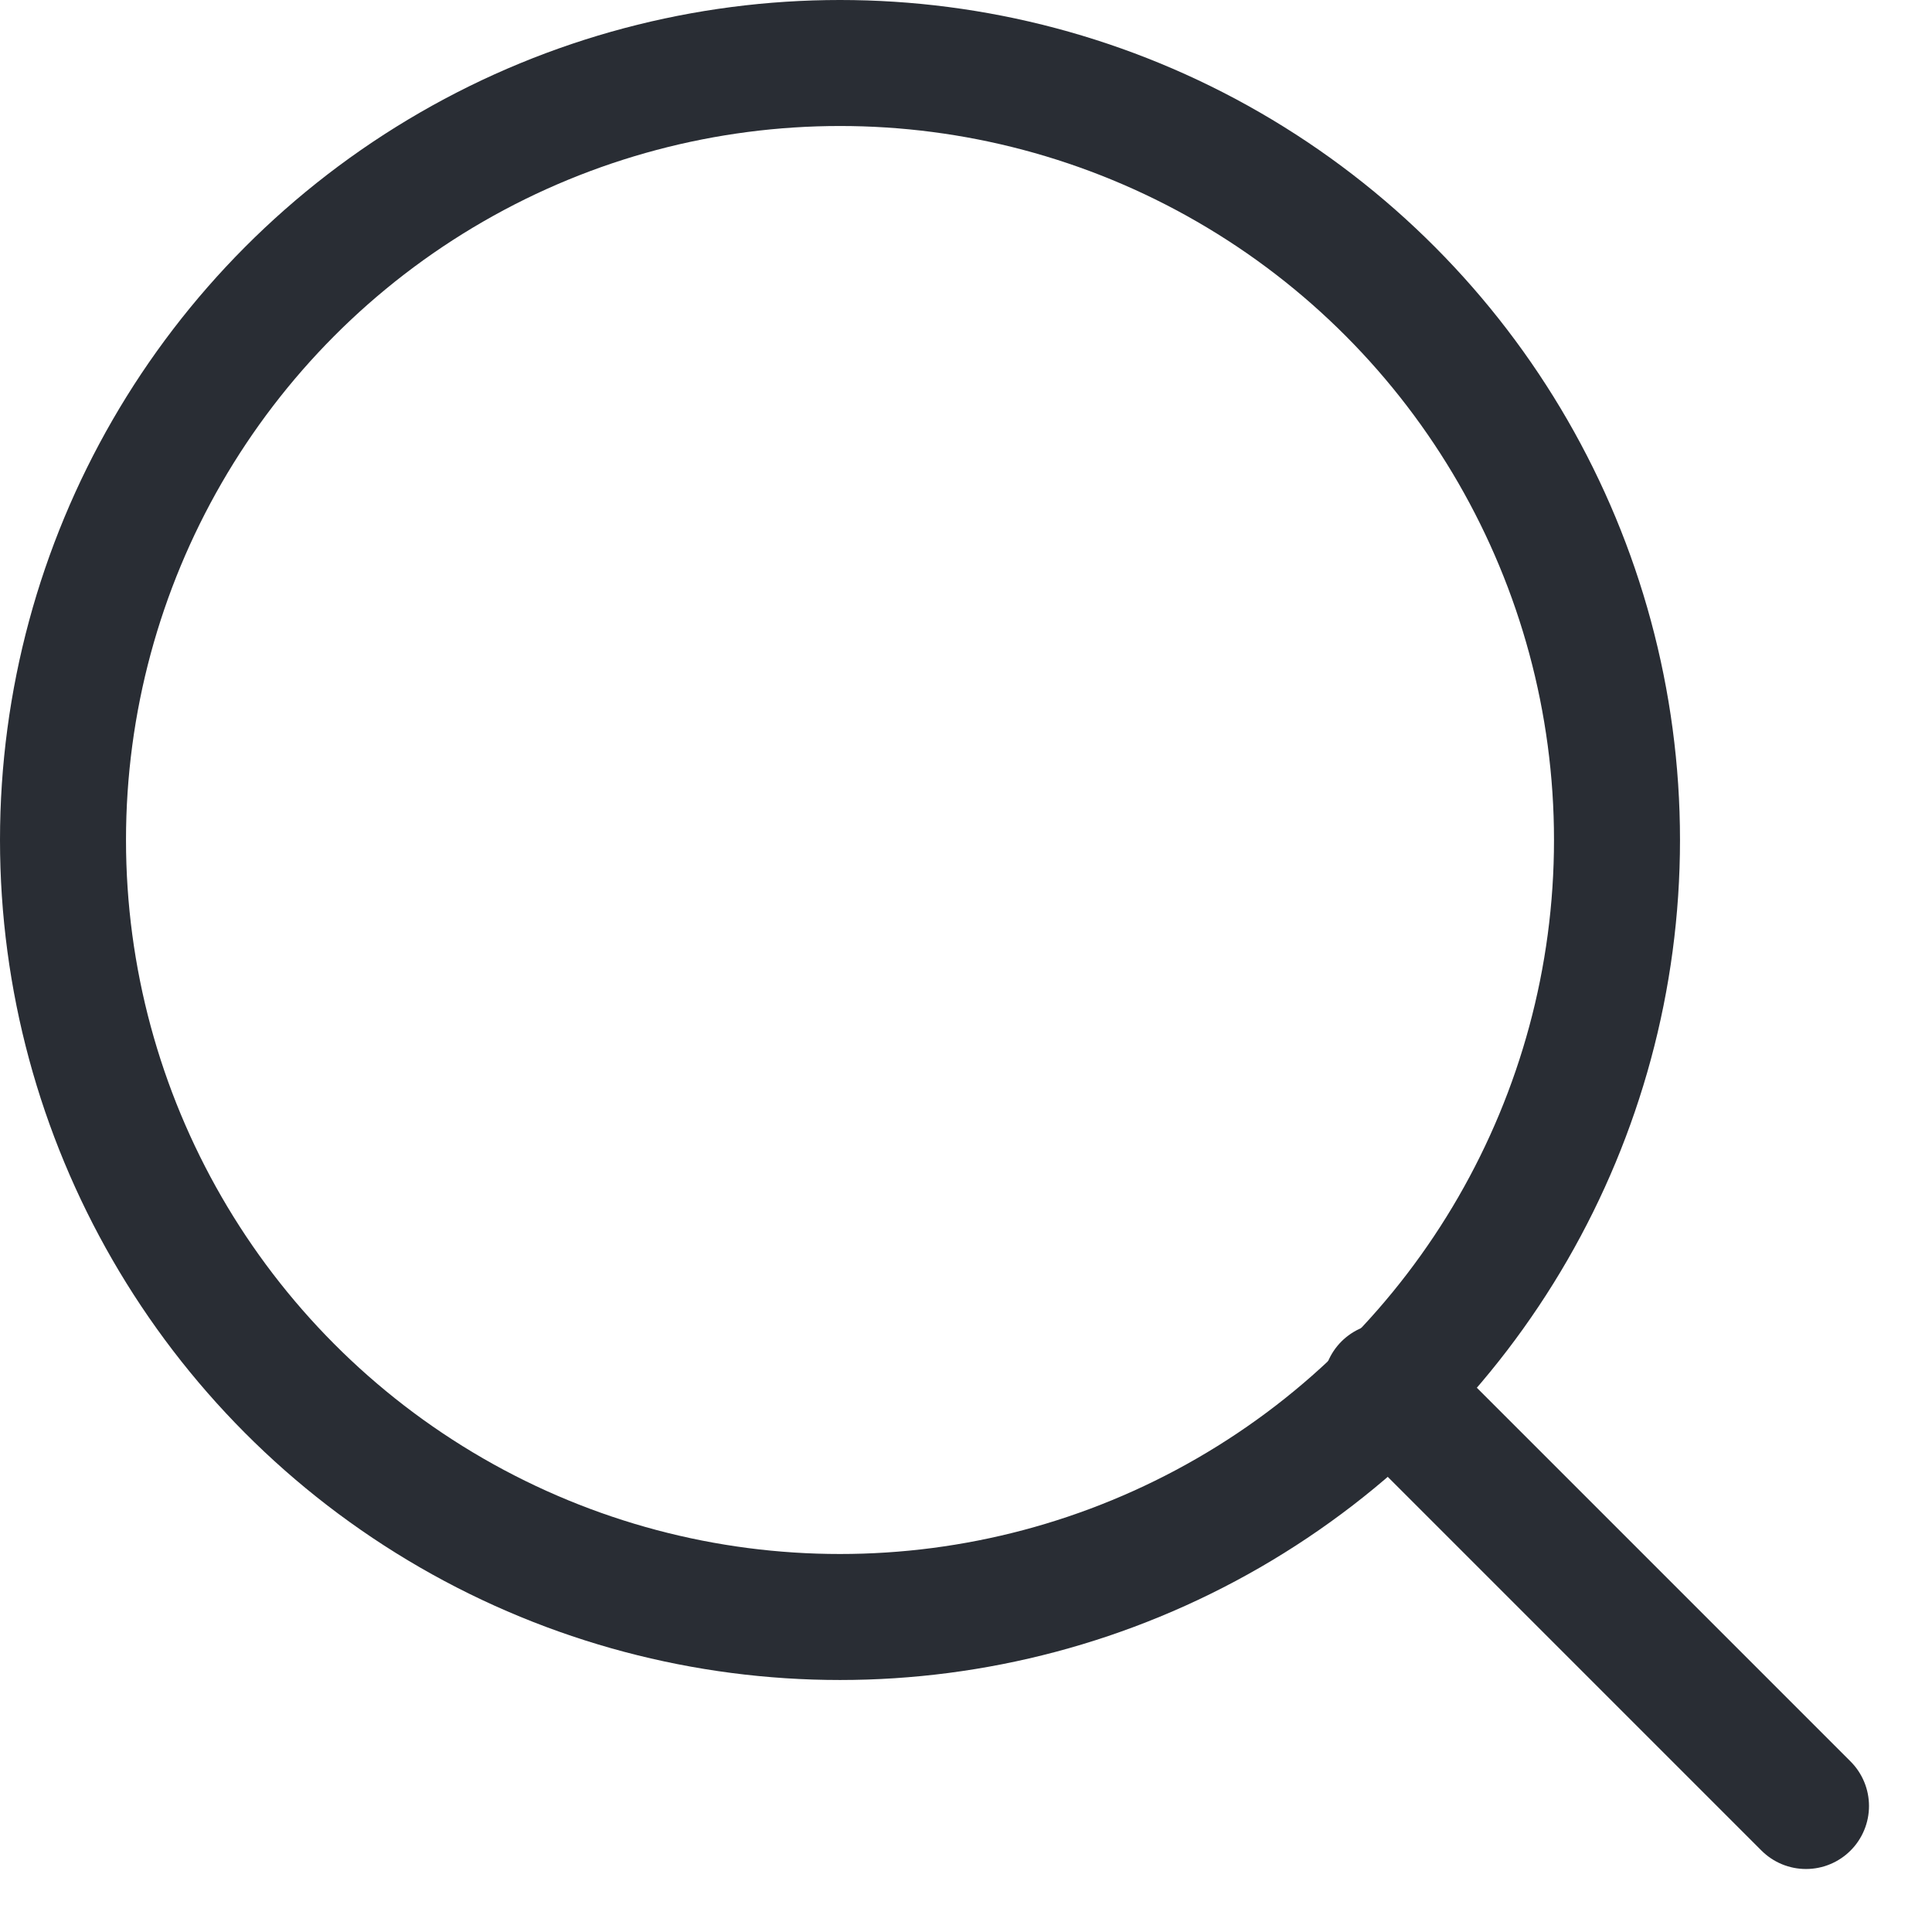 <svg width="23" height="23" viewBox="0 0 23 23" fill="none" xmlns="http://www.w3.org/2000/svg">
<circle cx="10" cy="10" r="9.25" stroke="#292D34" stroke-width="1.5"/>
<path d="M16.5 16.5L21.5 21.5" stroke="#292D34" stroke-width="1.5" stroke-linecap="round" stroke-linejoin="round"/>
</svg>
